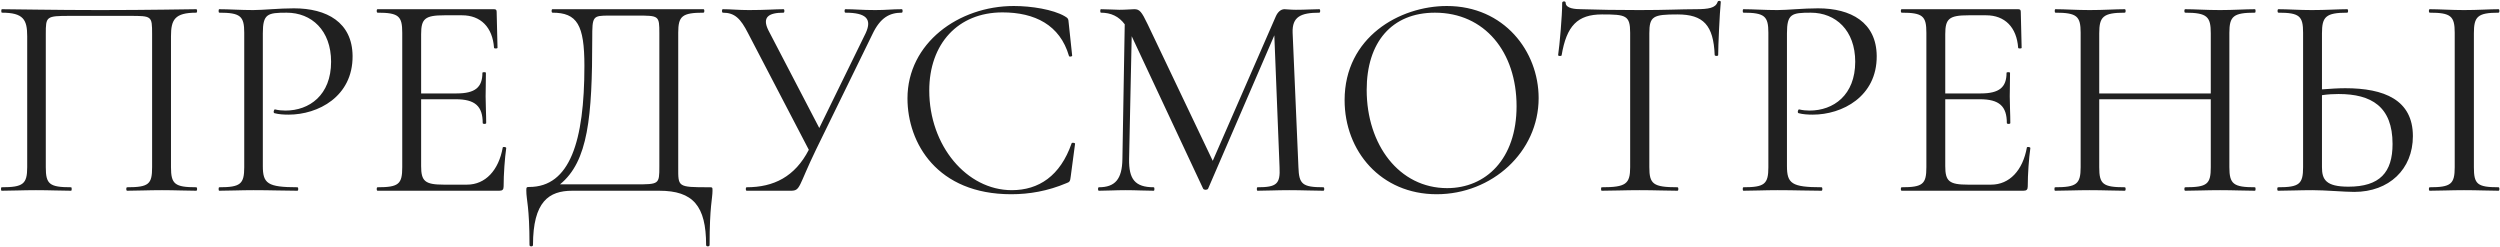 <?xml version="1.0" encoding="UTF-8"?> <svg xmlns="http://www.w3.org/2000/svg" width="2582" height="255" viewBox="0 0 2582 255" fill="none"> <path d="M202.693 193.4C180.493 193.4 176.593 190.1 176.593 172.7V37.4C176.593 20.3 180.493 13.1 202.693 13.1C203.893 13.1 203.893 9.5 202.693 9.5C197.893 9.5 152.293 10.4 103.393 10.4C57.193 10.4 12.193 9.5 1.993 9.5C1.093 9.5 1.093 13.1 1.993 13.1C24.193 13.1 28.093 20.3 28.093 37.4V172.7C28.093 190.1 23.893 193.4 1.693 193.4C0.793 193.4 0.793 197 1.693 197C11.293 197 23.893 196.4 37.093 196.4C51.493 196.4 63.493 197 73.393 197C74.293 197 74.293 193.4 73.393 193.4C50.893 193.4 47.293 190.1 47.293 172.7V35C47.293 17 47.593 16.4 72.193 16.4H133.693C156.793 16.4 157.093 16.4 157.093 35V172.7C157.093 190.1 153.793 193.4 131.293 193.4C130.093 193.4 130.093 197 131.293 197C140.893 197 153.193 196.4 167.293 196.4C180.493 196.4 193.093 197 202.693 197C203.893 197 203.893 193.4 202.693 193.4ZM271.45 171.5V34.4C271.45 14.3 276.25 13.1 296.05 13.1C321.85 13.1 341.95 31.4 341.95 63.8C341.95 98.3 319.45 114.2 294.85 114.2C291.55 114.2 287.65 113.9 284.05 113C282.85 112.7 281.95 116.6 283.45 116.9C287.95 118.1 293.05 118.4 298.15 118.4C328.45 118.4 364.45 99.8 364.15 57.8C363.85 23 337.45 8.6 303.55 8.6C287.95 8.6 271.75 10.4 261.55 10.4C248.35 10.4 236.35 9.5 226.45 9.5C225.55 9.5 225.55 13.1 226.45 13.1C248.35 13.1 252.25 16.7 252.25 33.8V172.7C252.25 190.1 248.35 193.4 226.45 193.4C225.55 193.4 225.55 197 226.45 197C236.35 197 248.65 196.4 261.85 196.4C279.55 196.4 294.25 197 307.15 197C308.35 197 308.35 193.4 307.15 193.4C276.25 193.4 271.45 189.5 271.45 171.5ZM519.24 152.3C515.04 176 501.24 190.7 482.34 190.7H458.34C438.84 190.7 434.94 187.1 434.94 171.5V102.5H470.64C490.74 102.5 498.54 109.7 498.54 127.1C498.54 128.3 502.14 128.3 502.14 127.1C502.14 117.2 501.54 108.8 501.54 99.5C501.54 92.3 501.84 87.2 501.84 75.2C501.84 74.3 498.24 74.3 498.24 75.2C498.24 90.2 490.74 96.5 471.54 96.5H434.94V35.3C434.94 19.4 438.84 15.8 458.94 15.8H477.24C496.44 15.8 508.74 28.1 510.24 49.4C510.24 50.3 513.84 50.3 513.84 49.4L512.94 12.2C512.94 10.4 512.34 9.5 510.24 9.5H389.94C388.74 9.5 388.74 13.1 389.94 13.1C411.84 13.1 415.44 16.7 415.44 33.8V172.7C415.44 190.1 411.84 193.4 389.94 193.4C388.74 193.4 388.74 197 389.94 197H515.64C518.94 197 520.14 195.8 520.14 192.5C520.14 179.9 521.34 163.4 522.84 152.9C522.84 151.7 519.54 151.4 519.24 152.3ZM732.273 193.4C699.573 193.4 700.473 193.1 700.473 172.7V33.8C700.473 16.7 704.373 13.1 726.573 13.1C727.773 13.1 727.773 9.5 726.573 9.5H570.573C569.373 9.5 569.373 13.1 570.573 13.1C596.073 13.1 603.573 25.7 603.573 68C603.573 146 588.573 193.1 546.573 193.1C543.873 193.1 543.573 193.4 543.573 196.7C543.573 206.9 546.873 212.6 546.873 253.1C546.873 254.9 550.473 254.9 550.473 253.1C550.473 208.1 566.973 197 590.973 197H680.973C715.773 197 729.273 212.6 729.273 253.1C729.273 254.9 732.873 254.9 732.873 253.1C732.873 212.6 735.873 205.1 735.873 197C735.873 193.4 735.873 193.4 732.273 193.4ZM680.973 172.1C680.973 190.4 680.673 190.4 656.073 190.4H578.373C607.473 166.7 611.673 120.8 611.673 39.8C611.673 16.7 611.973 16.1 629.373 16.1H657.573C680.673 16.1 680.973 16.1 680.973 34.4V172.1ZM931.344 9.5C920.844 9.5 915.444 10.4 904.044 10.4C889.944 10.4 882.744 9.5 873.144 9.5C871.944 9.5 871.944 13.1 873.144 13.1C894.744 13.1 900.744 19.7 894.144 34.1L846.144 132.2L793.644 31.4C786.744 17.6 793.944 13.1 809.244 13.1C810.444 13.1 810.444 9.5 809.244 9.5C800.544 9.5 790.644 10.4 773.544 10.4C762.444 10.4 754.944 9.5 746.544 9.5C745.344 9.5 745.344 13.1 746.544 13.1C758.844 13.1 764.844 19.1 772.644 34.4L835.344 154.7C820.944 182.6 799.044 193.4 771.144 193.4C769.944 193.4 769.944 197 771.144 197H816.744C826.944 197 824.244 192.8 842.844 154.4L901.044 35.3C909.144 18.2 918.744 13.1 931.344 13.1C932.544 13.1 932.544 9.5 931.344 9.5ZM1047.04 6.2C990.041 6.2 937.241 44.6 937.241 101.6C937.241 147.8 967.841 200.6 1044.34 200.6C1063.24 200.6 1082.14 197.3 1101.34 189.2C1104.94 188 1105.24 187.1 1105.84 182.3L1110.34 148.4C1110.34 147.5 1107.04 146.9 1106.74 148.1C1095.04 181.7 1072.84 196.4 1044.94 196.4C998.441 196.4 959.741 150.5 959.741 93.5C959.741 45.2 989.441 12.8 1035.34 12.8C1068.64 12.8 1094.74 25.7 1104.04 57.8C1104.34 59 1107.34 58.4 1107.34 57.5L1103.74 23.6C1103.44 19.4 1103.14 18.8 1099.54 16.7C1087.54 9.8 1065.34 6.2 1047.04 6.2ZM1366.82 193.4C1344.92 193.4 1341.62 190.1 1341.02 172.7L1335.02 33.8C1334.42 17.3 1343.42 13.1 1362.62 13.1C1363.82 13.1 1363.82 9.5 1362.62 9.5C1355.12 9.5 1349.12 10.1 1338.32 10.1C1332.92 10.1 1328.72 9.5 1326.62 9.5C1323.02 9.5 1319.72 12.2 1317.62 17L1252.52 166.1L1185.32 25.1C1179.02 11.9 1176.92 9.5 1171.52 9.5C1168.82 9.5 1162.82 10.1 1156.22 10.1C1151.42 10.1 1143.62 9.5 1137.02 9.5C1136.12 9.5 1136.12 13.1 1137.02 13.1C1147.52 13.1 1155.62 17 1161.62 25.1L1159.22 164.3C1158.92 185 1151.72 193.4 1134.92 193.4C1133.72 193.4 1133.72 197 1134.92 197C1142.72 197 1152.32 196.4 1162.52 196.4C1173.62 196.4 1182.62 197 1191.62 197C1192.52 197 1192.52 193.4 1191.62 193.4C1172.12 193.4 1165.82 185 1166.12 164.3L1168.82 37.4L1242.62 194.9C1243.52 196.4 1246.82 196.4 1247.72 194.9L1316.12 36.5L1321.52 172.7C1322.42 190.1 1318.52 193.4 1298.72 193.4C1297.82 193.4 1297.82 197 1298.72 197C1307.72 197 1318.52 196.4 1331.42 196.4C1344.62 196.4 1357.22 197 1366.82 197C1368.02 197 1368.02 193.4 1366.82 193.4ZM1483.81 200.6C1540.81 200.6 1589.11 157.1 1589.11 101.3C1589.11 53 1553.41 6.2 1494.31 6.2C1445.71 6.2 1388.71 38.3 1388.71 103.4C1388.71 156.2 1426.21 200.6 1483.81 200.6ZM1494.61 194.3C1445.11 194.3 1411.51 149.6 1411.51 92.9C1411.51 43.7 1437.31 13.1 1482.01 13.1C1533.31 13.1 1566.31 53.6 1566.31 109.7C1566.31 164.3 1534.51 194.3 1494.61 194.3ZM1654.53 14.9C1679.13 14.9 1683.63 15.8 1683.63 33.8V172.7C1683.63 190.1 1679.13 193.4 1654.23 193.4C1653.33 193.4 1653.33 197 1654.23 197C1665.03 197 1678.53 196.4 1693.23 196.4C1709.13 196.4 1721.73 197 1732.53 197C1733.73 197 1733.73 193.4 1732.53 193.4C1707.33 193.4 1703.43 190.1 1703.43 172.7V34.4C1703.43 16.7 1707.33 14.9 1732.53 14.9C1759.23 14.9 1769.73 26 1770.93 56.9C1771.23 58.1 1774.53 58.1 1774.53 56.9C1774.53 47.6 1776.03 14 1777.23 2C1777.23 0.5 1774.23 0.5 1773.93 2C1771.83 8.3 1764.63 9.5 1751.13 9.5C1735.83 9.5 1721.43 10.4 1693.23 10.4C1670.73 10.4 1650.03 10.1 1632.93 9.5C1627.23 9.5 1617.03 8.9 1617.03 2.9C1617.03 0.8 1613.43 1.1 1613.43 2.9C1613.43 16.4 1610.73 47 1609.23 56.9C1609.23 58.1 1612.53 58.1 1612.83 57.2C1617.93 26.6 1629.33 14.9 1654.53 14.9ZM1845.57 171.5V34.4C1845.57 14.3 1850.37 13.1 1870.17 13.1C1895.97 13.1 1916.07 31.4 1916.07 63.8C1916.07 98.3 1893.57 114.2 1868.97 114.2C1865.67 114.2 1861.77 113.9 1858.17 113C1856.97 112.7 1856.07 116.6 1857.57 116.9C1862.07 118.1 1867.17 118.4 1872.27 118.4C1902.57 118.4 1938.57 99.8 1938.27 57.8C1937.97 23 1911.57 8.6 1877.67 8.6C1862.07 8.6 1845.87 10.4 1835.67 10.4C1822.47 10.4 1810.47 9.5 1800.57 9.5C1799.67 9.5 1799.67 13.1 1800.57 13.1C1822.47 13.1 1826.37 16.7 1826.37 33.8V172.7C1826.37 190.1 1822.47 193.4 1800.57 193.4C1799.67 193.4 1799.67 197 1800.57 197C1810.47 197 1822.77 196.4 1835.97 196.4C1853.67 196.4 1868.37 197 1881.27 197C1882.47 197 1882.47 193.4 1881.27 193.4C1850.37 193.4 1845.57 189.5 1845.57 171.5ZM2093.36 152.3C2089.16 176 2075.36 190.7 2056.46 190.7H2032.46C2012.96 190.7 2009.06 187.1 2009.06 171.5V102.5H2044.76C2064.86 102.5 2072.66 109.7 2072.66 127.1C2072.66 128.3 2076.26 128.3 2076.26 127.1C2076.26 117.2 2075.66 108.8 2075.66 99.5C2075.66 92.3 2075.96 87.2 2075.96 75.2C2075.96 74.3 2072.36 74.3 2072.36 75.2C2072.36 90.2 2064.86 96.5 2045.66 96.5H2009.06V35.3C2009.06 19.4 2012.96 15.8 2033.06 15.8H2051.36C2070.56 15.8 2082.86 28.1 2084.36 49.4C2084.36 50.3 2087.96 50.3 2087.96 49.4L2087.06 12.2C2087.06 10.4 2086.46 9.5 2084.36 9.5H1964.06C1962.86 9.5 1962.86 13.1 1964.06 13.1C1985.96 13.1 1989.56 16.7 1989.56 33.8V172.7C1989.56 190.1 1985.96 193.4 1964.06 193.4C1962.86 193.4 1962.86 197 1964.06 197H2089.76C2093.06 197 2094.26 195.8 2094.26 192.5C2094.26 179.9 2095.46 163.4 2096.96 152.9C2096.96 151.7 2093.66 151.4 2093.36 152.3ZM2328.89 193.4C2306.69 193.4 2302.49 190.1 2302.49 172.7V33.8C2302.49 16.7 2306.69 13.1 2328.89 13.1C2329.79 13.1 2329.79 9.5 2328.89 9.5C2319.29 9.5 2306.39 10.4 2292.89 10.4C2278.49 10.4 2266.49 9.5 2256.89 9.5C2255.69 9.5 2255.69 13.1 2256.89 13.1C2279.69 13.1 2283.29 17.3 2283.29 34.4V96.5H2168.09V34.4C2168.09 17.3 2171.99 13.1 2194.49 13.1C2195.69 13.1 2195.69 9.5 2194.49 9.5C2184.89 9.5 2172.59 10.4 2158.19 10.4C2144.69 10.4 2132.69 9.5 2122.79 9.5C2121.89 9.5 2121.89 13.1 2122.79 13.1C2144.99 13.1 2148.89 16.7 2148.89 33.8V172.7C2148.89 190.1 2144.69 193.4 2122.49 193.4C2121.59 193.4 2121.59 197 2122.49 197C2132.09 197 2144.69 196.4 2158.19 196.4C2172.59 196.4 2184.59 197 2194.49 197C2195.69 197 2195.69 193.4 2194.49 193.4C2171.69 193.4 2168.09 190.1 2168.09 172.7V102.5H2283.29V172.7C2283.29 190.1 2279.69 193.4 2256.89 193.4C2255.69 193.4 2255.69 197 2256.89 197C2266.49 197 2278.49 196.4 2292.89 196.4C2306.39 196.4 2319.29 197 2328.89 197C2329.79 197 2329.79 193.4 2328.89 193.4ZM2422.13 91.1C2414.63 91.1 2406.53 91.7 2398.13 92.3V34.4C2398.13 17.3 2402.03 13.1 2424.23 13.1C2425.43 13.1 2425.43 9.5 2424.23 9.5C2414.93 9.5 2402.63 10.4 2387.63 10.4C2374.43 10.4 2362.73 9.5 2353.13 9.5C2351.93 9.5 2351.93 13.1 2353.13 13.1C2375.03 13.1 2378.63 16.7 2378.63 33.8V172.7C2378.63 190.1 2374.73 193.4 2352.83 193.4C2351.63 193.4 2351.63 197 2352.83 197C2362.43 197 2375.03 196.4 2388.23 196.4C2401.43 196.4 2421.53 198.2 2431.43 198.2C2467.43 198.2 2492.03 174.8 2492.03 140.6C2492.03 103.1 2462.33 91.1 2422.13 91.1ZM2580.53 193.4C2558.33 193.4 2555.03 190.1 2555.03 172.7V34.4C2555.03 17.3 2558.63 13.1 2580.53 13.1C2581.73 13.1 2581.73 9.5 2580.53 9.5C2571.23 9.5 2559.23 10.4 2544.83 10.4C2531.63 10.4 2519.03 9.5 2509.43 9.5C2508.23 9.5 2508.23 13.1 2509.43 13.1C2531.33 13.1 2535.23 16.7 2535.23 33.8V172.7C2535.23 190.1 2531.33 193.4 2509.43 193.4C2508.23 193.4 2508.23 197 2509.43 197C2519.03 197 2531.63 196.4 2544.83 196.4C2559.23 196.4 2570.93 197 2580.53 197C2581.73 197 2581.73 193.4 2580.53 193.4ZM2425.43 192.8C2402.03 192.8 2398.13 185.3 2398.13 172.7V98.3C2404.13 97.4 2409.83 97.1 2415.23 97.1C2449.13 97.1 2471.03 110 2471.03 148.7C2471.03 178.1 2457.83 192.8 2425.43 192.8Z" fill="#202020"></path> </svg> 